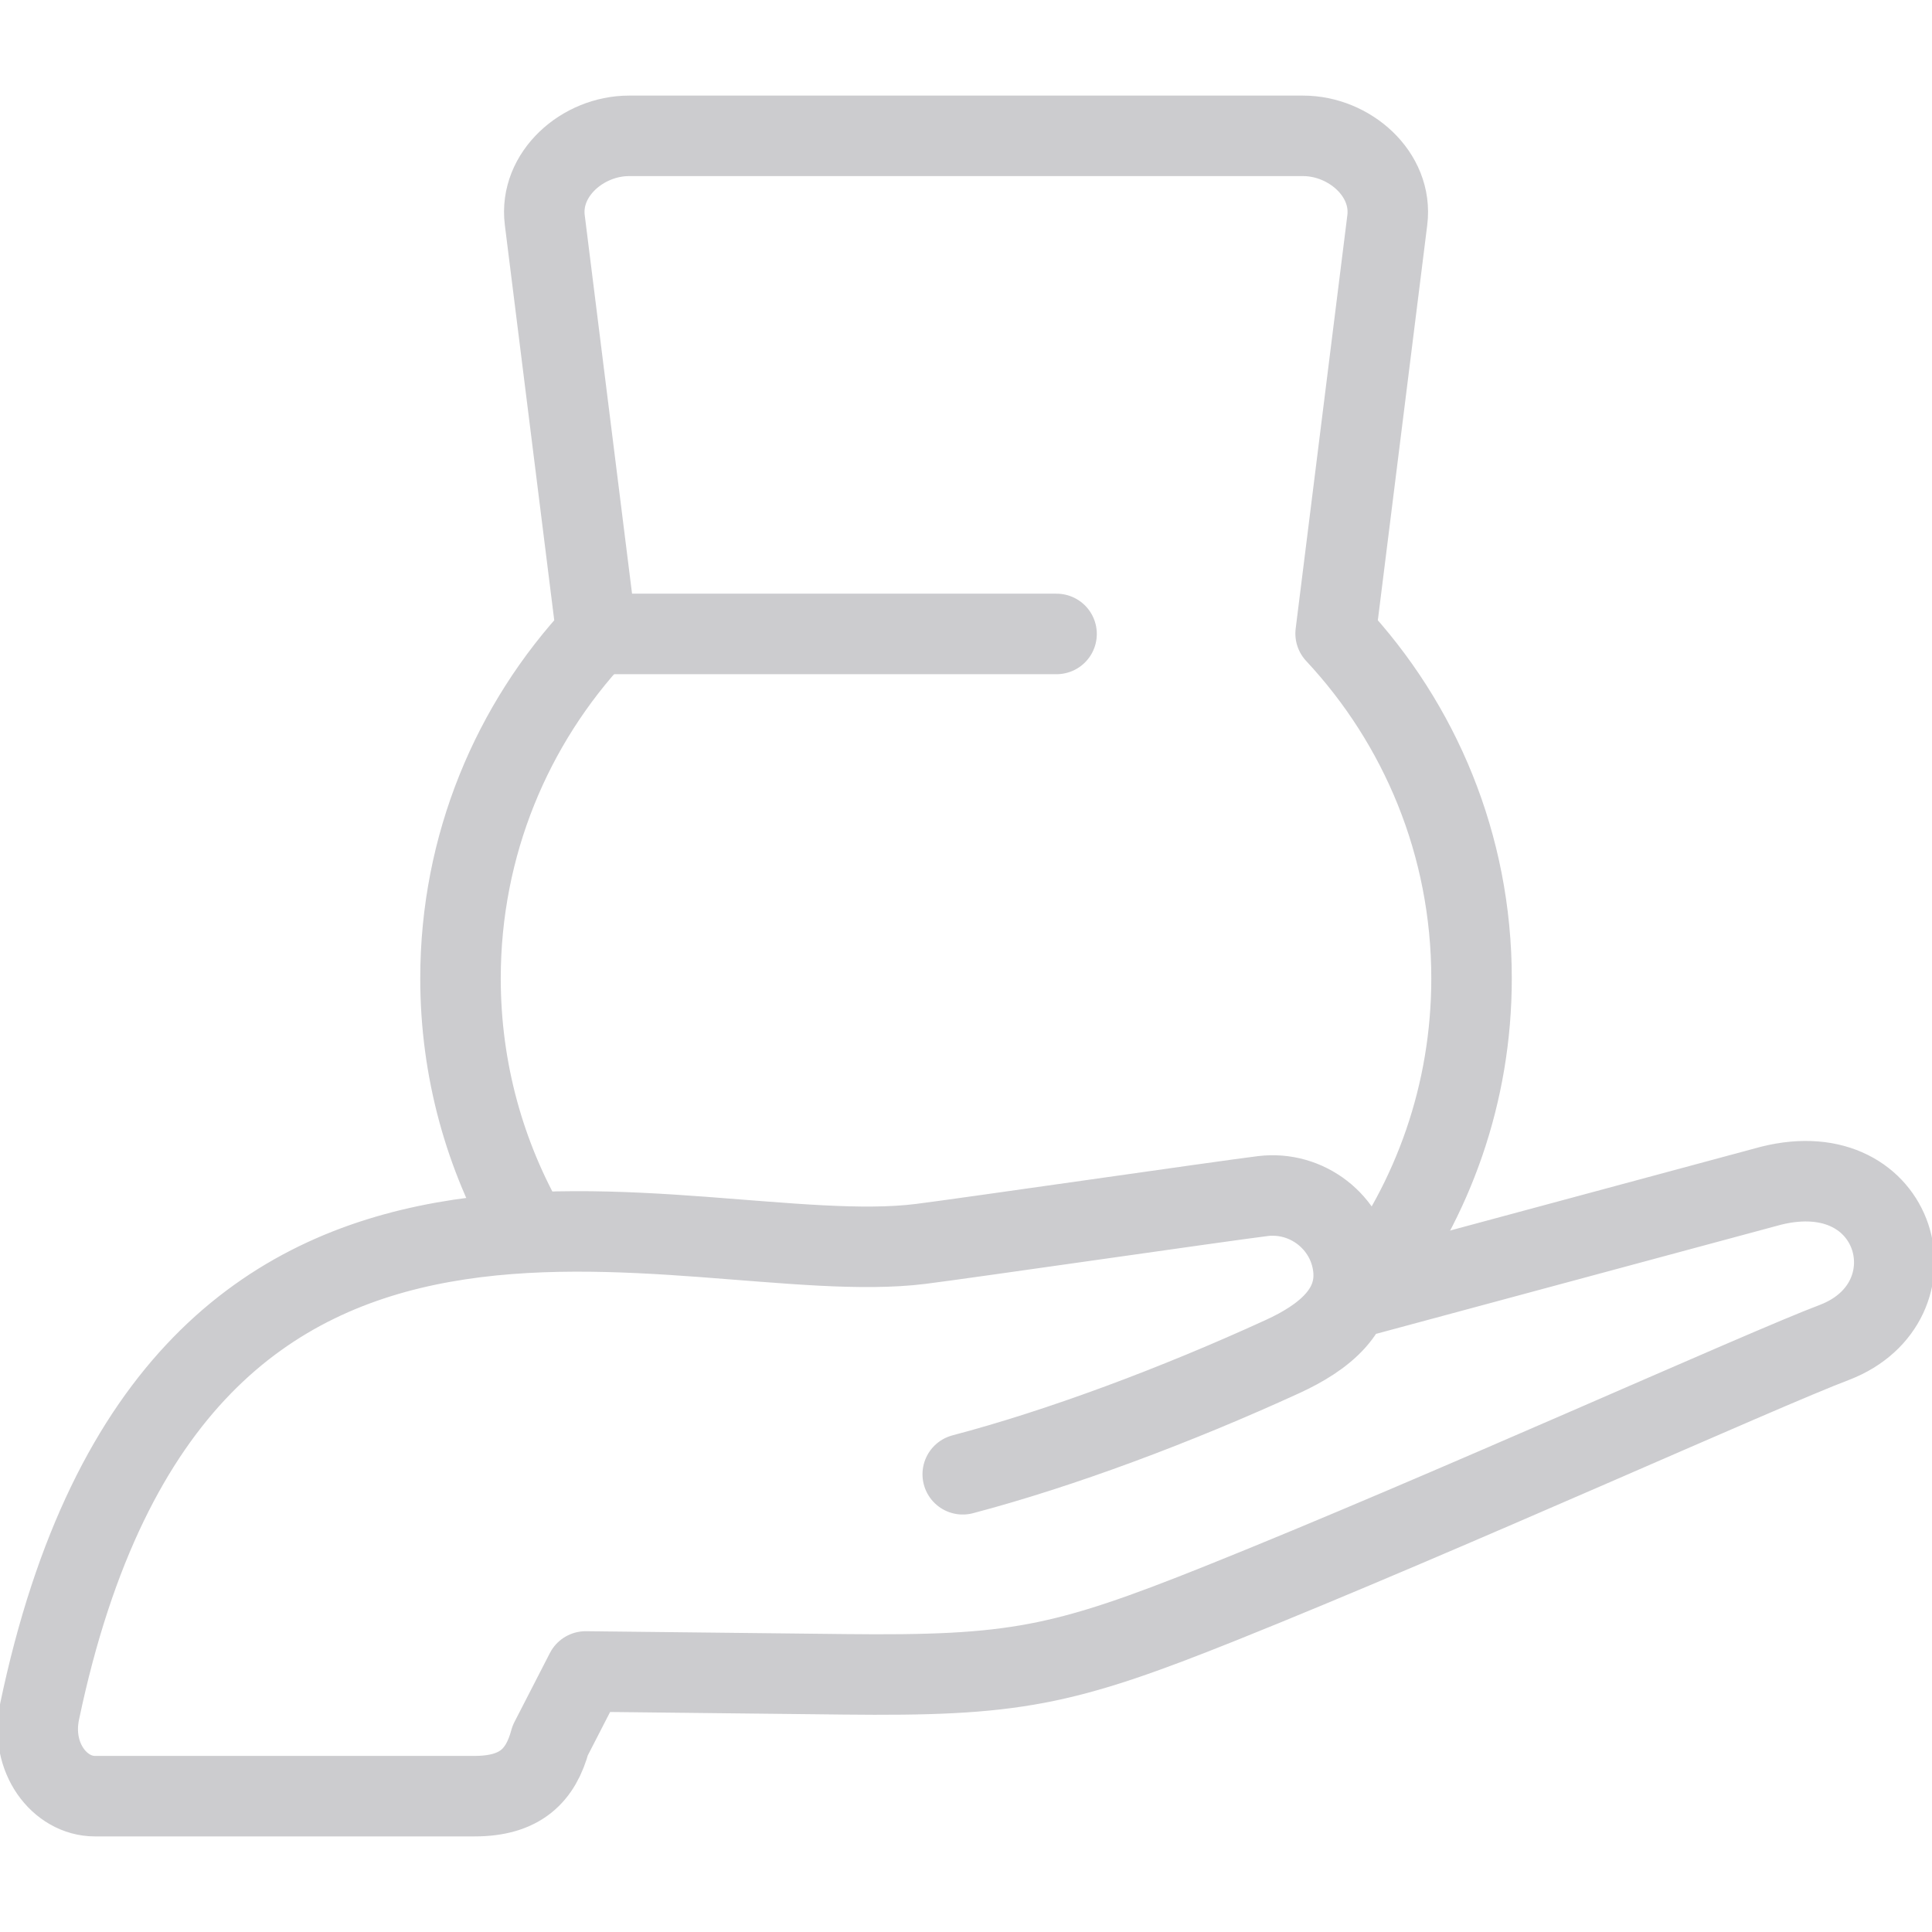 <svg xmlns="http://www.w3.org/2000/svg" fill="none" viewBox="0 0 48 48" height="48" width="48">
<g clip-path="url(#clip0_171_6986)">
<path stroke-linejoin="round" stroke-linecap="round" stroke-miterlimit="2.613" stroke-width="2" stroke="#CCCCCF" d="M13.111 30.568C12.049 28.725 11.441 26.587 11.441 24.308C11.441 20.996 12.724 17.984 14.819 15.74L13.535 5.468C13.392 4.326 14.476 3.375 15.628 3.375H32.374C33.525 3.375 34.61 4.326 34.467 5.468L33.183 15.74C35.278 17.984 36.56 20.996 36.56 24.308C36.56 27.17 35.603 29.808 33.991 31.92"></path>
<path stroke-linejoin="round" stroke-linecap="round" stroke-miterlimit="2.613" stroke-width="2" stroke="#CCCCCF" d="M26.25 15.75H15"></path>
<path stroke-linejoin="round" stroke-linecap="round" stroke-miterlimit="2.613" stroke-width="2" stroke="#CCCCCF" d="M23.919 36.628C26.345 35.989 29.226 34.913 31.867 33.702C32.875 33.24 33.756 32.557 33.618 31.461C33.481 30.365 32.469 29.58 31.369 29.717C30.314 29.848 23.925 30.774 22.871 30.905C17.009 31.633 4.406 26.189 0.983 42.526C0.744 43.67 1.482 44.625 2.357 44.625H11.792C12.928 44.625 13.437 44.111 13.67 43.241L14.551 41.527L20.969 41.598C25.191 41.645 26.394 41.41 30.346 39.825C35.841 37.622 43.808 34.016 45.583 33.349C48.165 32.348 47.198 28.657 43.997 29.46L33.586 32.266"></path>
</g>
<defs>
<clipPath id="clip0_171_6986">
<rect fill="white" height="48" width="48"></rect>
</clipPath>
</defs>
</svg>
